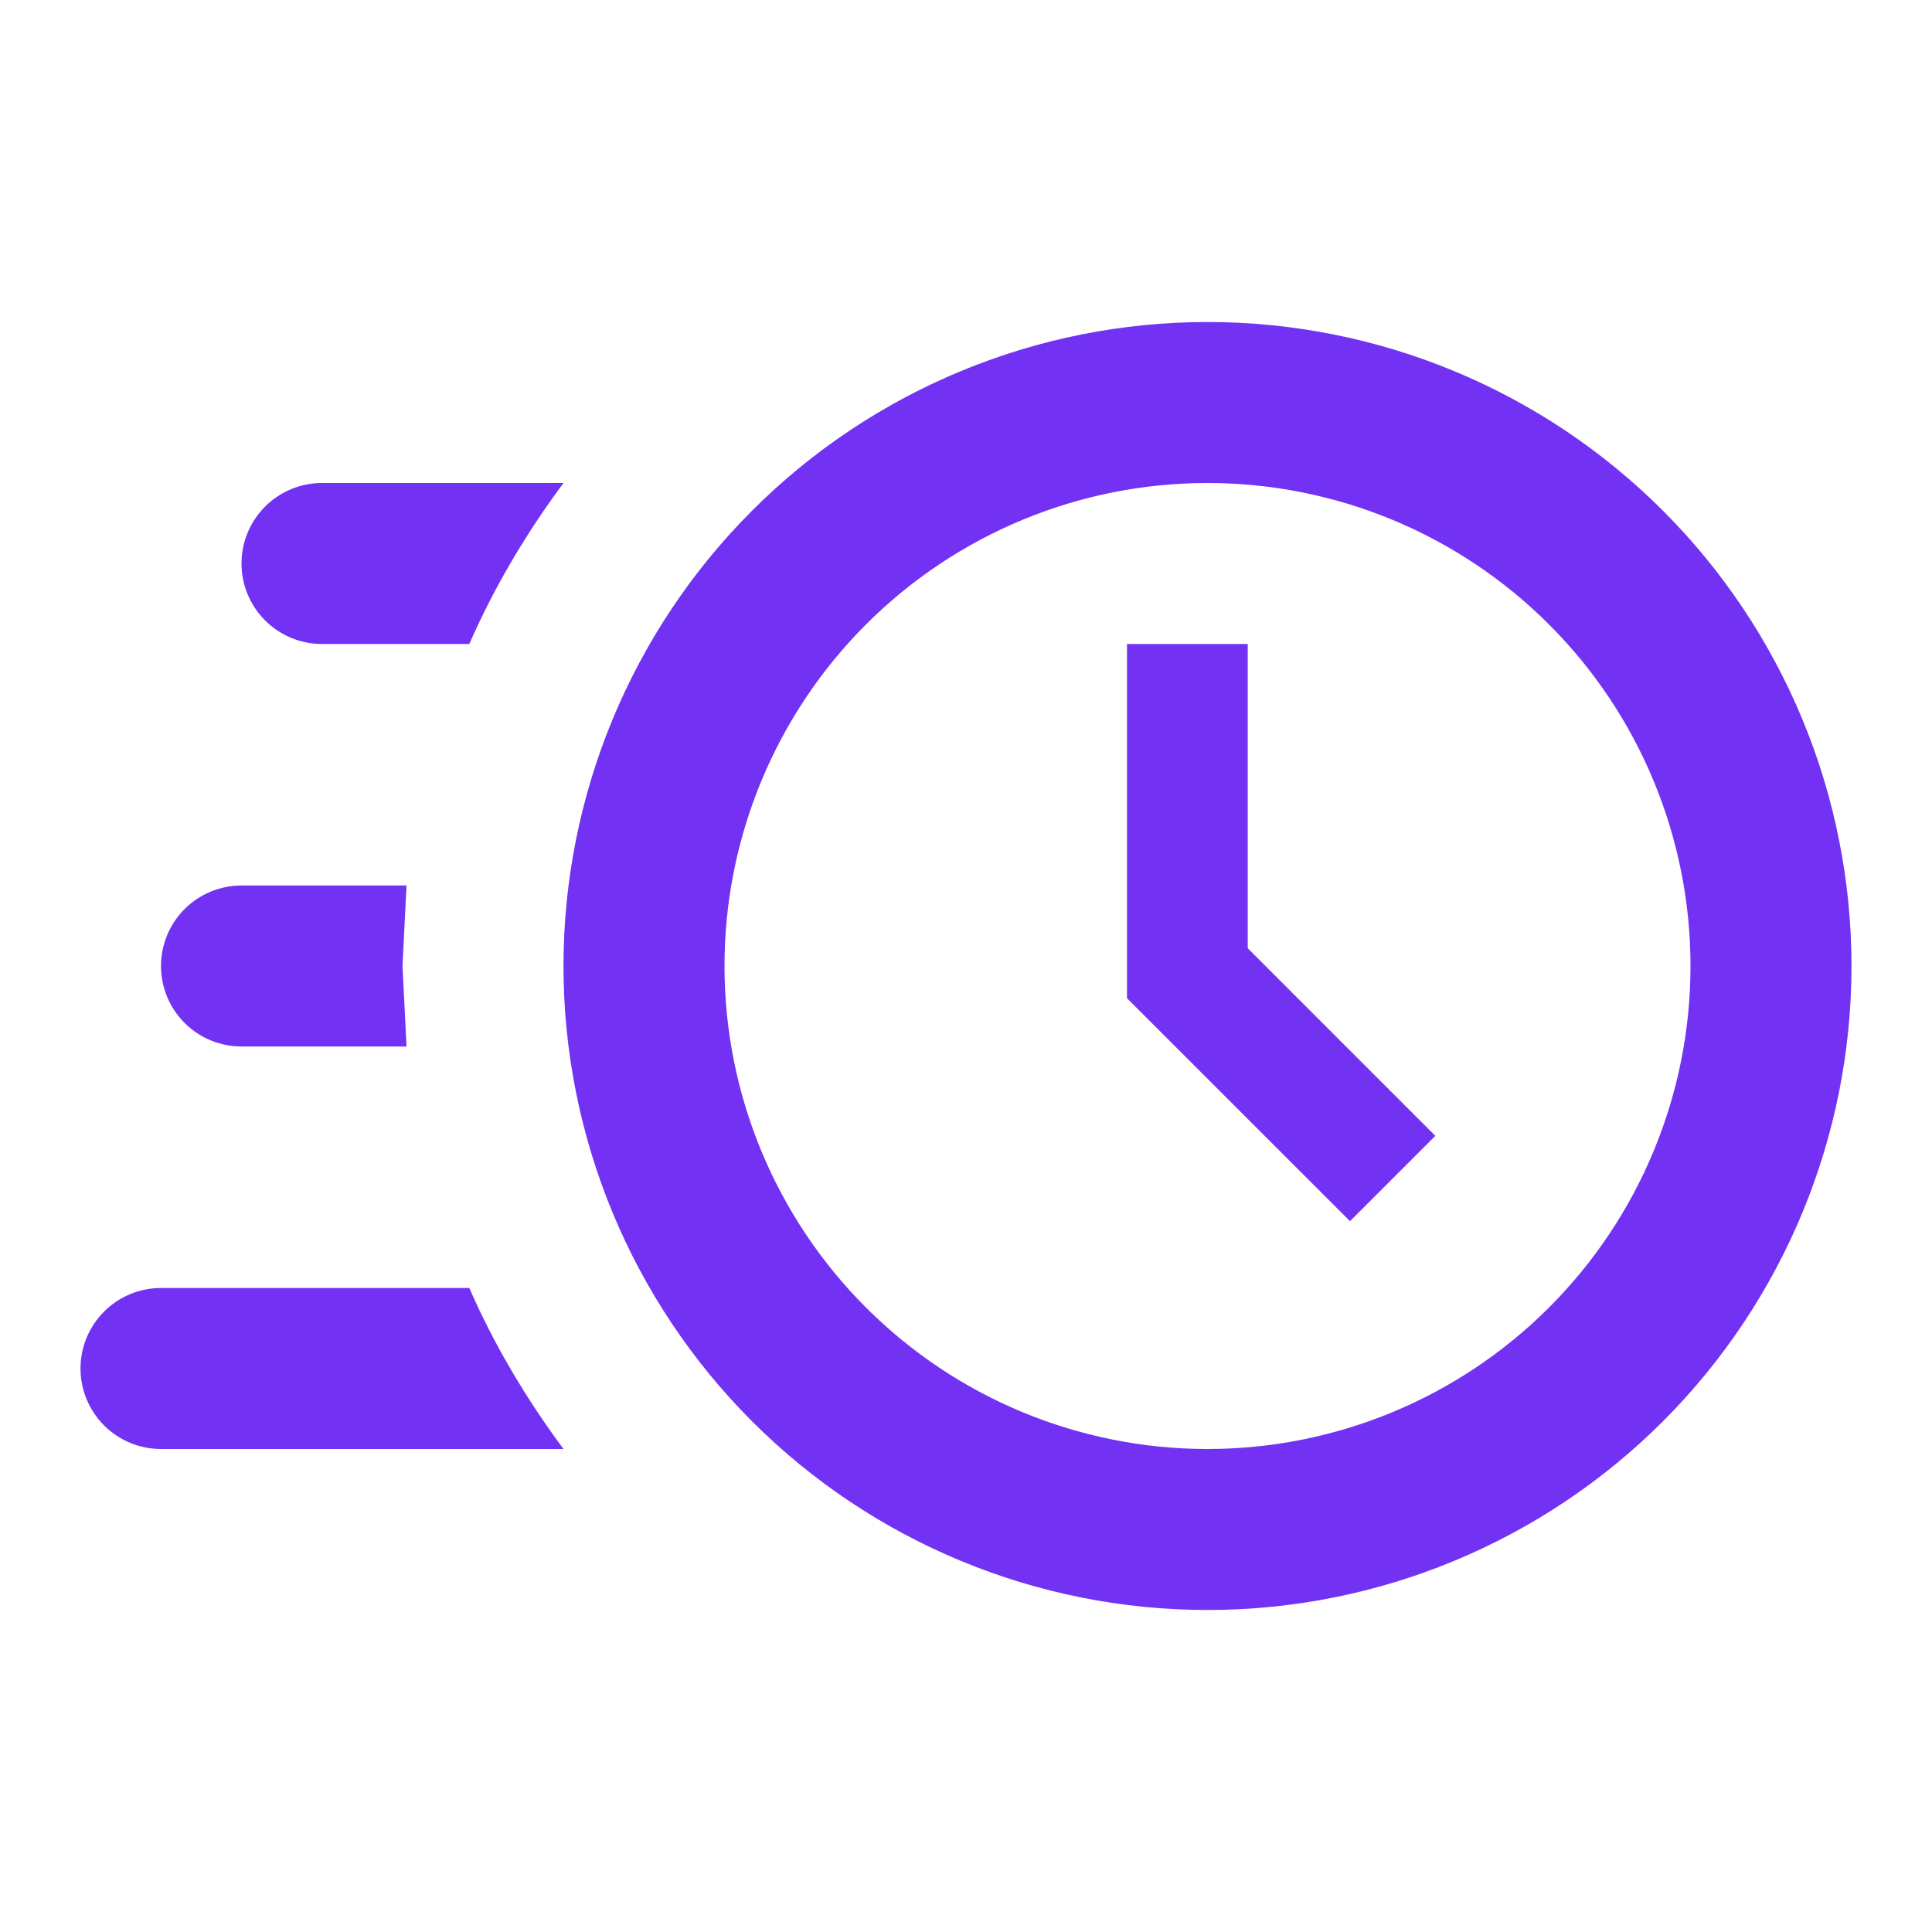 <svg width="88" height="88" viewBox="0 0 88 88" fill="none" xmlns="http://www.w3.org/2000/svg">
<path d="M55 14.667C62.779 14.667 70.241 17.757 75.742 23.258C81.243 28.759 84.333 36.22 84.333 44C84.333 51.78 81.243 59.241 75.742 64.742C70.241 70.243 62.779 73.333 55 73.333C47.22 73.333 39.759 70.243 34.258 64.742C28.757 59.241 25.666 51.78 25.666 44C25.666 36.22 28.757 28.759 34.258 23.258C39.759 17.757 47.22 14.667 55 14.667ZM55 22C49.165 22 43.569 24.318 39.444 28.444C35.318 32.569 33 38.165 33 44C33 49.835 35.318 55.431 39.444 59.556C43.569 63.682 49.165 66 55 66C60.835 66 66.43 63.682 70.556 59.556C74.682 55.431 77 49.835 77 44C77 38.165 74.682 32.569 70.556 28.444C66.43 24.318 60.835 22 55 22ZM51.333 29.333H56.833V43.193L65.376 51.737L61.49 55.623L51.333 45.467V29.333ZM7.333 66C6.361 66 5.428 65.614 4.74 64.926C4.053 64.238 3.667 63.306 3.667 62.333C3.667 61.361 4.053 60.428 4.74 59.741C5.428 59.053 6.361 58.667 7.333 58.667H21.377C22.513 61.27 23.98 63.727 25.666 66H7.333ZM11 47.667C10.027 47.667 9.095 47.28 8.407 46.593C7.719 45.905 7.333 44.972 7.333 44C7.333 43.028 7.719 42.095 8.407 41.407C9.095 40.72 10.027 40.333 11 40.333H18.517L18.333 44L18.517 47.667H11ZM14.666 29.333C13.694 29.333 12.761 28.947 12.074 28.259C11.386 27.572 11 26.639 11 25.667C11 24.694 11.386 23.762 12.074 23.074C12.761 22.386 13.694 22 14.666 22H25.666C23.98 24.273 22.513 26.73 21.377 29.333H14.666Z" fill="#7332F3"/>
</svg>
